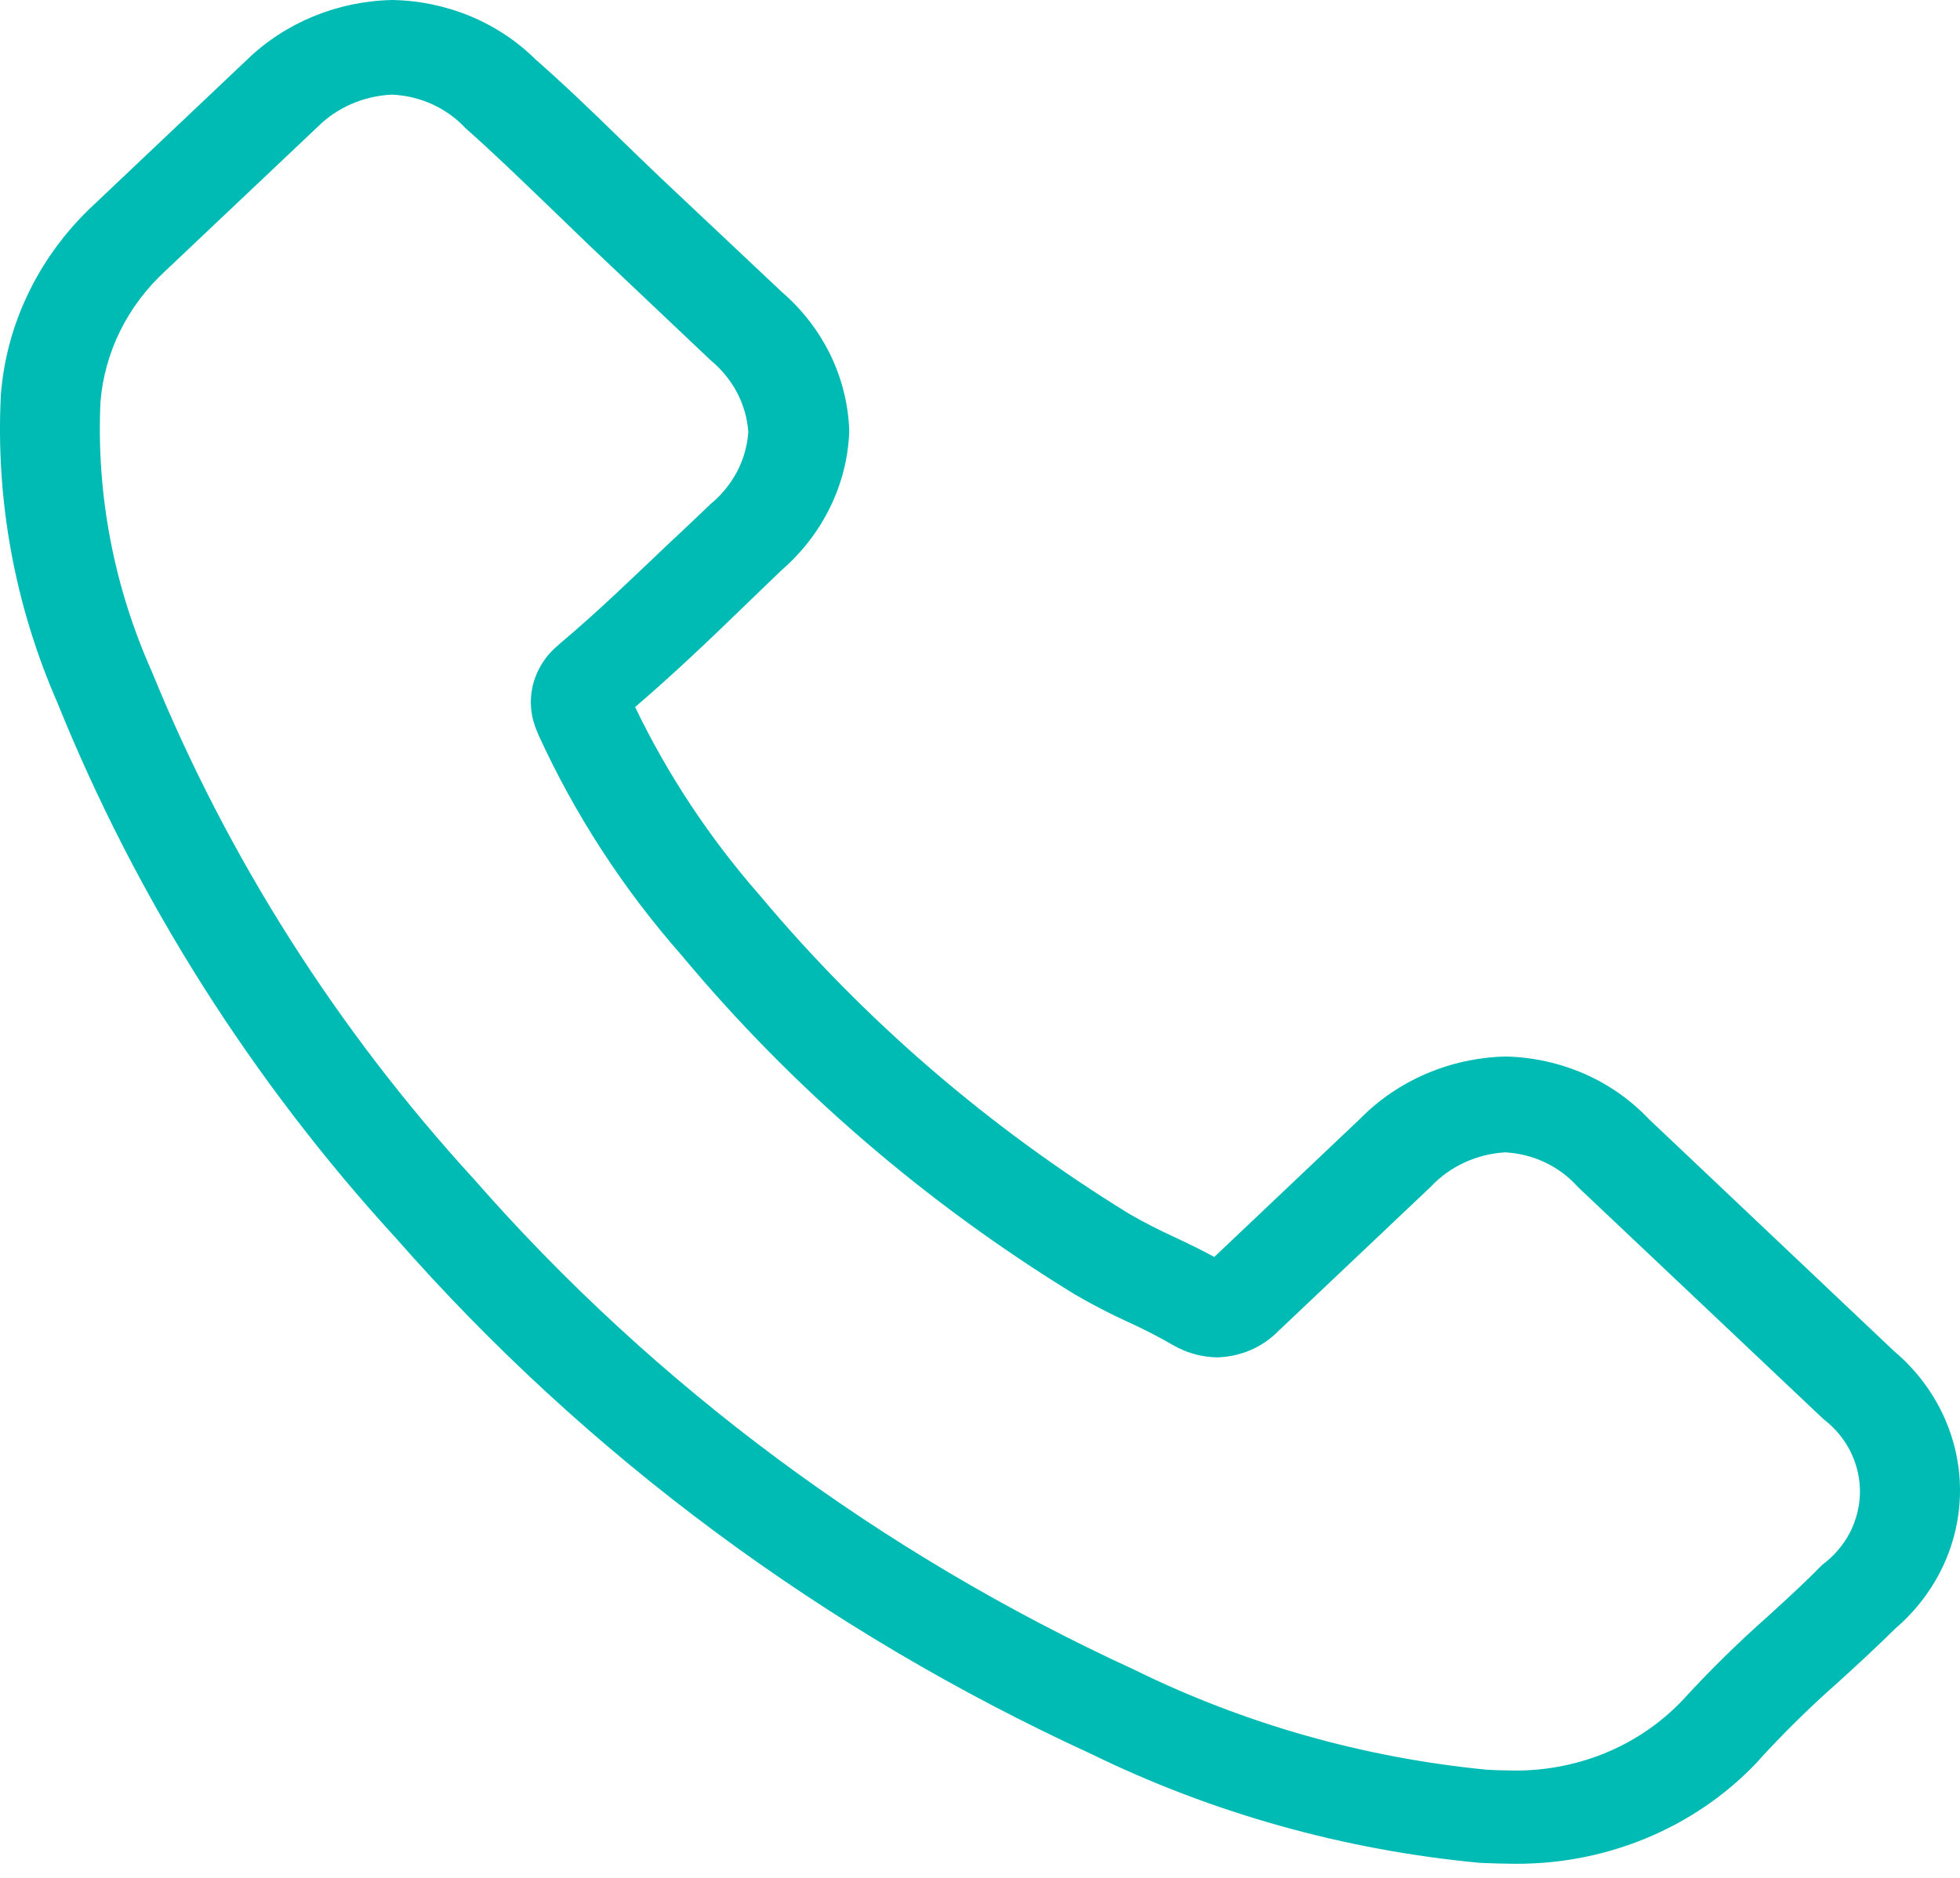 <svg width="24" height="23" viewBox="0 0 24 23" fill="none" xmlns="http://www.w3.org/2000/svg">
<path d="M4.855 15.172C7.184 17.825 10.084 19.977 13.361 21.482C14.844 22.207 16.459 22.66 18.12 22.816C18.235 22.82 18.345 22.826 18.46 22.826C19.034 22.842 19.606 22.739 20.134 22.524C20.662 22.309 21.134 21.988 21.517 21.582C21.524 21.575 21.531 21.567 21.537 21.558C21.84 21.226 22.161 20.91 22.5 20.611C22.735 20.398 22.975 20.176 23.205 19.949C23.456 19.734 23.657 19.471 23.794 19.178C23.931 18.885 24.001 18.567 24 18.246C23.999 17.926 23.926 17.609 23.787 17.316C23.648 17.024 23.446 16.762 23.193 16.549L20.191 13.707C19.969 13.472 19.699 13.282 19.396 13.15C19.094 13.019 18.766 12.947 18.433 12.94C18.098 12.949 17.769 13.02 17.464 13.151C17.158 13.282 16.884 13.469 16.656 13.701L14.869 15.395C14.704 15.305 14.535 15.224 14.375 15.149C14.187 15.063 14.003 14.969 13.825 14.866C12.105 13.807 10.579 12.491 9.305 10.968C8.69 10.266 8.176 9.49 7.777 8.66C8.244 8.259 8.686 7.839 9.111 7.426C9.261 7.28 9.416 7.133 9.57 6.984C9.821 6.766 10.024 6.503 10.166 6.21C10.309 5.918 10.388 5.601 10.399 5.279C10.389 4.956 10.31 4.639 10.168 4.346C10.025 4.053 9.822 3.79 9.57 3.573L8.082 2.171C7.907 2.005 7.742 1.844 7.572 1.679C7.243 1.357 6.898 1.026 6.558 0.728C6.331 0.503 6.058 0.322 5.756 0.197C5.454 0.072 5.129 0.005 4.8 0C4.129 0.015 3.491 0.278 3.023 0.733L1.155 2.502C0.488 3.12 0.081 3.947 0.011 4.829C-0.056 6.123 0.181 7.415 0.705 8.612C1.674 11.012 3.079 13.232 4.855 15.172ZM1.23 4.927C1.278 4.317 1.56 3.746 2.023 3.32L3.882 1.561C4.121 1.319 4.451 1.174 4.801 1.159C4.972 1.167 5.14 1.207 5.295 1.278C5.449 1.349 5.587 1.448 5.7 1.57C6.033 1.863 6.349 2.171 6.689 2.497C6.859 2.663 7.034 2.828 7.209 2.999L8.697 4.408C8.832 4.519 8.943 4.654 9.024 4.806C9.104 4.958 9.151 5.123 9.163 5.292C9.151 5.462 9.104 5.627 9.024 5.779C8.943 5.931 8.832 6.066 8.697 6.177C8.542 6.323 8.387 6.475 8.23 6.619C7.763 7.061 7.331 7.484 6.851 7.887L6.826 7.91C6.674 8.038 6.569 8.209 6.524 8.397C6.479 8.585 6.498 8.782 6.577 8.96C6.582 8.974 6.587 8.983 6.592 8.998C7.037 9.973 7.627 10.882 8.344 11.698C9.699 13.324 11.326 14.728 13.161 15.854C13.374 15.978 13.594 16.092 13.82 16.195C14.008 16.28 14.191 16.375 14.369 16.478C14.389 16.488 14.404 16.497 14.424 16.507C14.573 16.582 14.739 16.623 14.908 16.625C15.049 16.62 15.187 16.59 15.315 16.535C15.442 16.48 15.557 16.401 15.653 16.303L17.52 14.535C17.636 14.411 17.776 14.31 17.933 14.238C18.089 14.166 18.26 14.123 18.434 14.114C18.604 14.124 18.77 14.166 18.921 14.238C19.073 14.311 19.208 14.411 19.318 14.535L22.329 17.382C22.47 17.49 22.583 17.626 22.66 17.781C22.737 17.936 22.776 18.106 22.775 18.277C22.773 18.448 22.731 18.617 22.652 18.771C22.572 18.924 22.457 19.059 22.314 19.165C22.105 19.378 21.885 19.581 21.647 19.797C21.281 20.121 20.932 20.464 20.604 20.823C20.335 21.107 20.004 21.331 19.634 21.48C19.263 21.628 18.863 21.698 18.461 21.684C18.377 21.684 18.287 21.68 18.202 21.675C16.698 21.528 15.238 21.114 13.896 20.454C10.777 19.021 8.018 16.971 5.805 14.444C4.12 12.603 2.785 10.498 1.859 8.225C1.394 7.183 1.179 6.057 1.23 4.927Z" fill="#00BBB4"/>
</svg>
